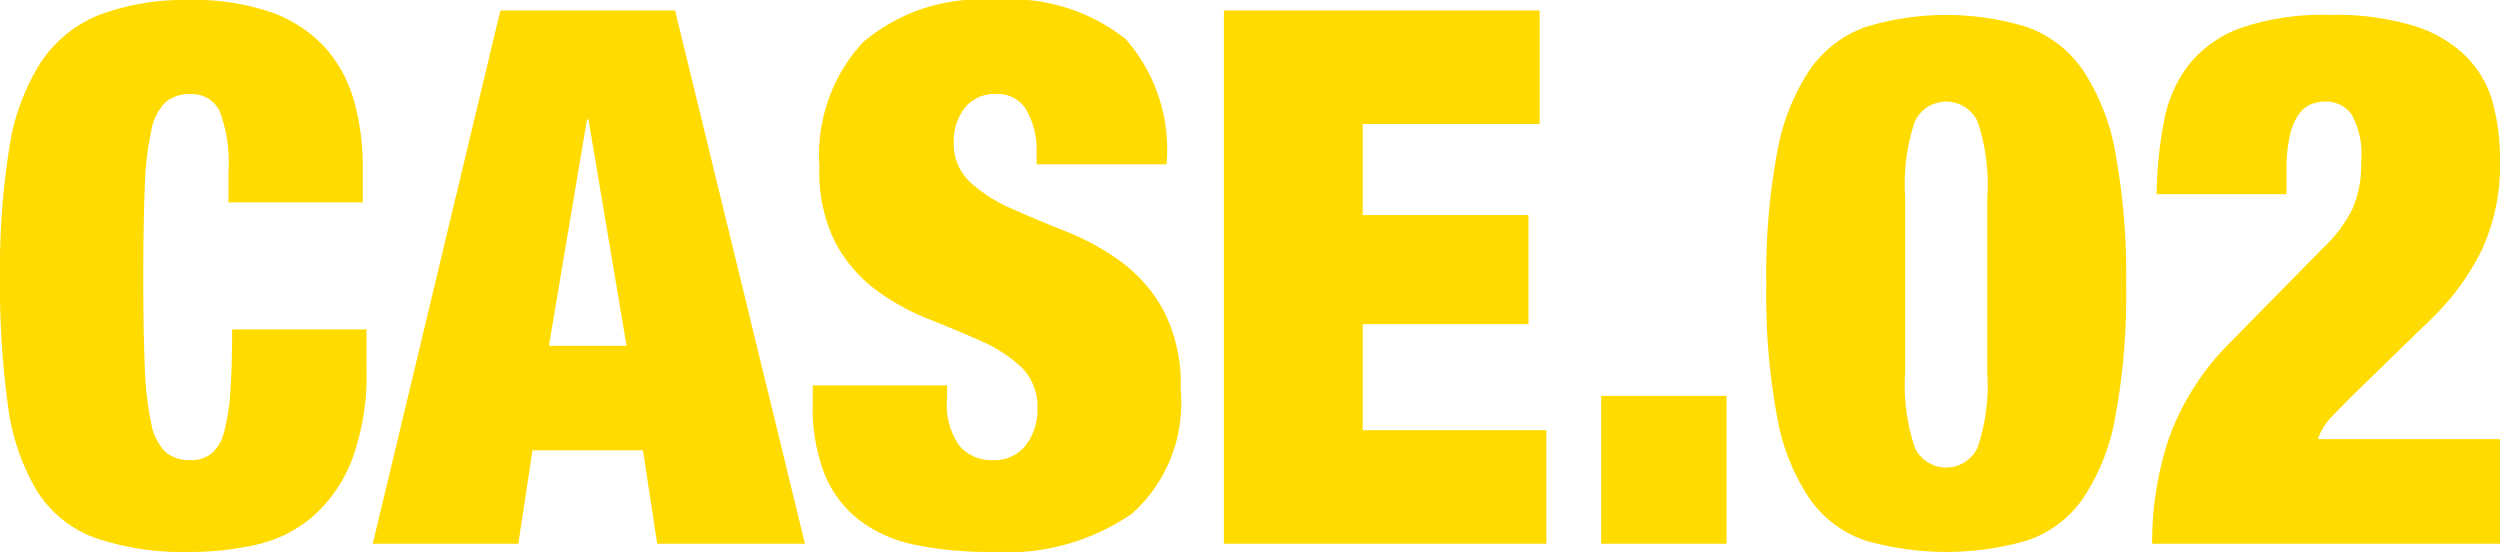 <svg xmlns="http://www.w3.org/2000/svg" viewBox="0 0 77 17"><defs><style>.a{fill:#ffdb00;}</style></defs><title>CASE02</title><path class="a" d="M6.759,3.405a.945.945,0,0,0-.897-.506,1.123,1.123,0,0,0-.77.253,1.688,1.688,0,0,0-.437.897,9.828,9.828,0,0,0-.196,1.737q-.046,1.093-.046,2.749,0,1.656.046,2.749a9.813,9.813,0,0,0,.196,1.737,1.684,1.684,0,0,0,.437.897,1.121,1.121,0,0,0,.77.253,1.02,1.02,0,0,0,.644-.195,1.253,1.253,0,0,0,.391-.656,5.95,5.95,0,0,0,.195-1.231q.057-.77.058-1.944H11.288v1.219a7.434,7.434,0,0,1-.46,2.829,4.425,4.425,0,0,1-1.219,1.737,4.052,4.052,0,0,1-1.736.851A9.21,9.21,0,0,1,5.862,17a8.39,8.39,0,0,1-2.942-.437A3.546,3.546,0,0,1,1.126,15.102a6.838,6.838,0,0,1-.885-2.645A27.164,27.164,0,0,1,0,8.534,23.37,23.37,0,0,1,.287,4.555,6.749,6.749,0,0,1,1.264,1.909,3.9,3.9,0,0,1,3.081.449,7.544,7.544,0,0,1,5.862,0,7.237,7.237,0,0,1,8.323.368,4.131,4.131,0,0,1,9.966,1.415a4.092,4.092,0,0,1,.92,1.633,7.46,7.46,0,0,1,.288,2.151V6.234H7.035V5.314A4.468,4.468,0,0,0,6.759,3.405Z"/><path class="a" d="M20.792.322l4.001,16.425h-4.552l-.437-2.876H16.401L15.964,16.747H11.481L15.412.322ZM18.079,3.68l-1.172,6.97h2.391L18.125,3.68Z"/><path class="a" d="M31.928,4.67a2.471,2.471,0,0,0-.299-1.254.991.991,0,0,0-.92-.518,1.16,1.16,0,0,0-1.012.448,1.677,1.677,0,0,0-.322,1.001A1.642,1.642,0,0,0,29.894,5.625a4.76,4.76,0,0,0,1.299.817q.781.345,1.678.702a7.517,7.517,0,0,1,1.678.932,4.625,4.625,0,0,1,1.299,1.507,4.985,4.985,0,0,1,.517,2.427,4.568,4.568,0,0,1-1.494,3.807A6.829,6.829,0,0,1,30.549,17a11.376,11.376,0,0,1-2.356-.218,4.224,4.224,0,0,1-1.724-.759,3.418,3.418,0,0,1-1.069-1.415,5.576,5.576,0,0,1-.368-2.162v-.575h4.139v.391a2.192,2.192,0,0,0,.39,1.484,1.309,1.309,0,0,0,1.012.426,1.217,1.217,0,0,0,1.023-.46,1.789,1.789,0,0,0,.356-1.127,1.68,1.68,0,0,0-.495-1.277,4.349,4.349,0,0,0-1.241-.805q-.747-.333-1.621-.679A7.093,7.093,0,0,1,26.974,8.925a4.42,4.42,0,0,1-1.242-1.449,4.851,4.851,0,0,1-.494-2.347,5.12,5.12,0,0,1,1.333-3.818A5.559,5.559,0,0,1,30.618,0a5.704,5.704,0,0,1,4.057,1.208,5.152,5.152,0,0,1,1.254,3.853H31.928Z"/><path class="a" d="M47.421.322V3.819H41.973V6.625h5.104V9.984H41.973v3.266H47.628V16.747h-9.932V.322Z"/><path class="a" d="M53.178,12.192V16.747H49.316V12.192Z"/><path class="a" d="M54.736,4.693a6.678,6.678,0,0,1,1.012-2.554A3.533,3.533,0,0,1,57.472.828a8.487,8.487,0,0,1,4.943,0,3.534,3.534,0,0,1,1.724,1.311A6.678,6.678,0,0,1,65.151,4.693a20.63,20.63,0,0,1,.334,4.071,20.594,20.594,0,0,1-.334,4.083,6.551,6.551,0,0,1-1.012,2.53,3.418,3.418,0,0,1-1.724,1.277,9.023,9.023,0,0,1-4.943,0,3.417,3.417,0,0,1-1.724-1.277,6.551,6.551,0,0,1-1.012-2.53,20.548,20.548,0,0,1-.334-4.083A20.583,20.583,0,0,1,54.736,4.693Zm4.241,9.098a1.07,1.07,0,0,0,1.931,0,6.065,6.065,0,0,0,.299-2.335V6.073a6.066,6.066,0,0,0-.299-2.335,1.07,1.07,0,0,0-1.931,0A6.066,6.066,0,0,0,58.679,6.073v5.383A6.065,6.065,0,0,0,58.978,13.791Z"/><path class="a" d="M66.654,3.715a4.054,4.054,0,0,1,.782-1.748,3.632,3.632,0,0,1,1.609-1.116A7.821,7.821,0,0,1,71.758.46,8.289,8.289,0,0,1,74.379.805a3.939,3.939,0,0,1,1.598.955,3.243,3.243,0,0,1,.804,1.415A6.586,6.586,0,0,1,77,4.9a6.297,6.297,0,0,1-.552,2.783,7.622,7.622,0,0,1-1.471,2.047L72.448,12.192q-.276.276-.609.621a1.822,1.822,0,0,0-.448.713H77V16.747H66.286a10.097,10.097,0,0,1,.518-3.255A8.046,8.046,0,0,1,68.724,10.513l2.851-2.899a4.335,4.335,0,0,0,.885-1.185A3.519,3.519,0,0,0,72.724,4.946a2.467,2.467,0,0,0-.299-1.427.961.961,0,0,0-.805-.391,1.197,1.197,0,0,0-.437.081.895.895,0,0,0-.379.31,1.812,1.812,0,0,0-.276.656,4.864,4.864,0,0,0-.104,1.115V5.981H66.425A12.632,12.632,0,0,1,66.654,3.715Z"/></svg>
